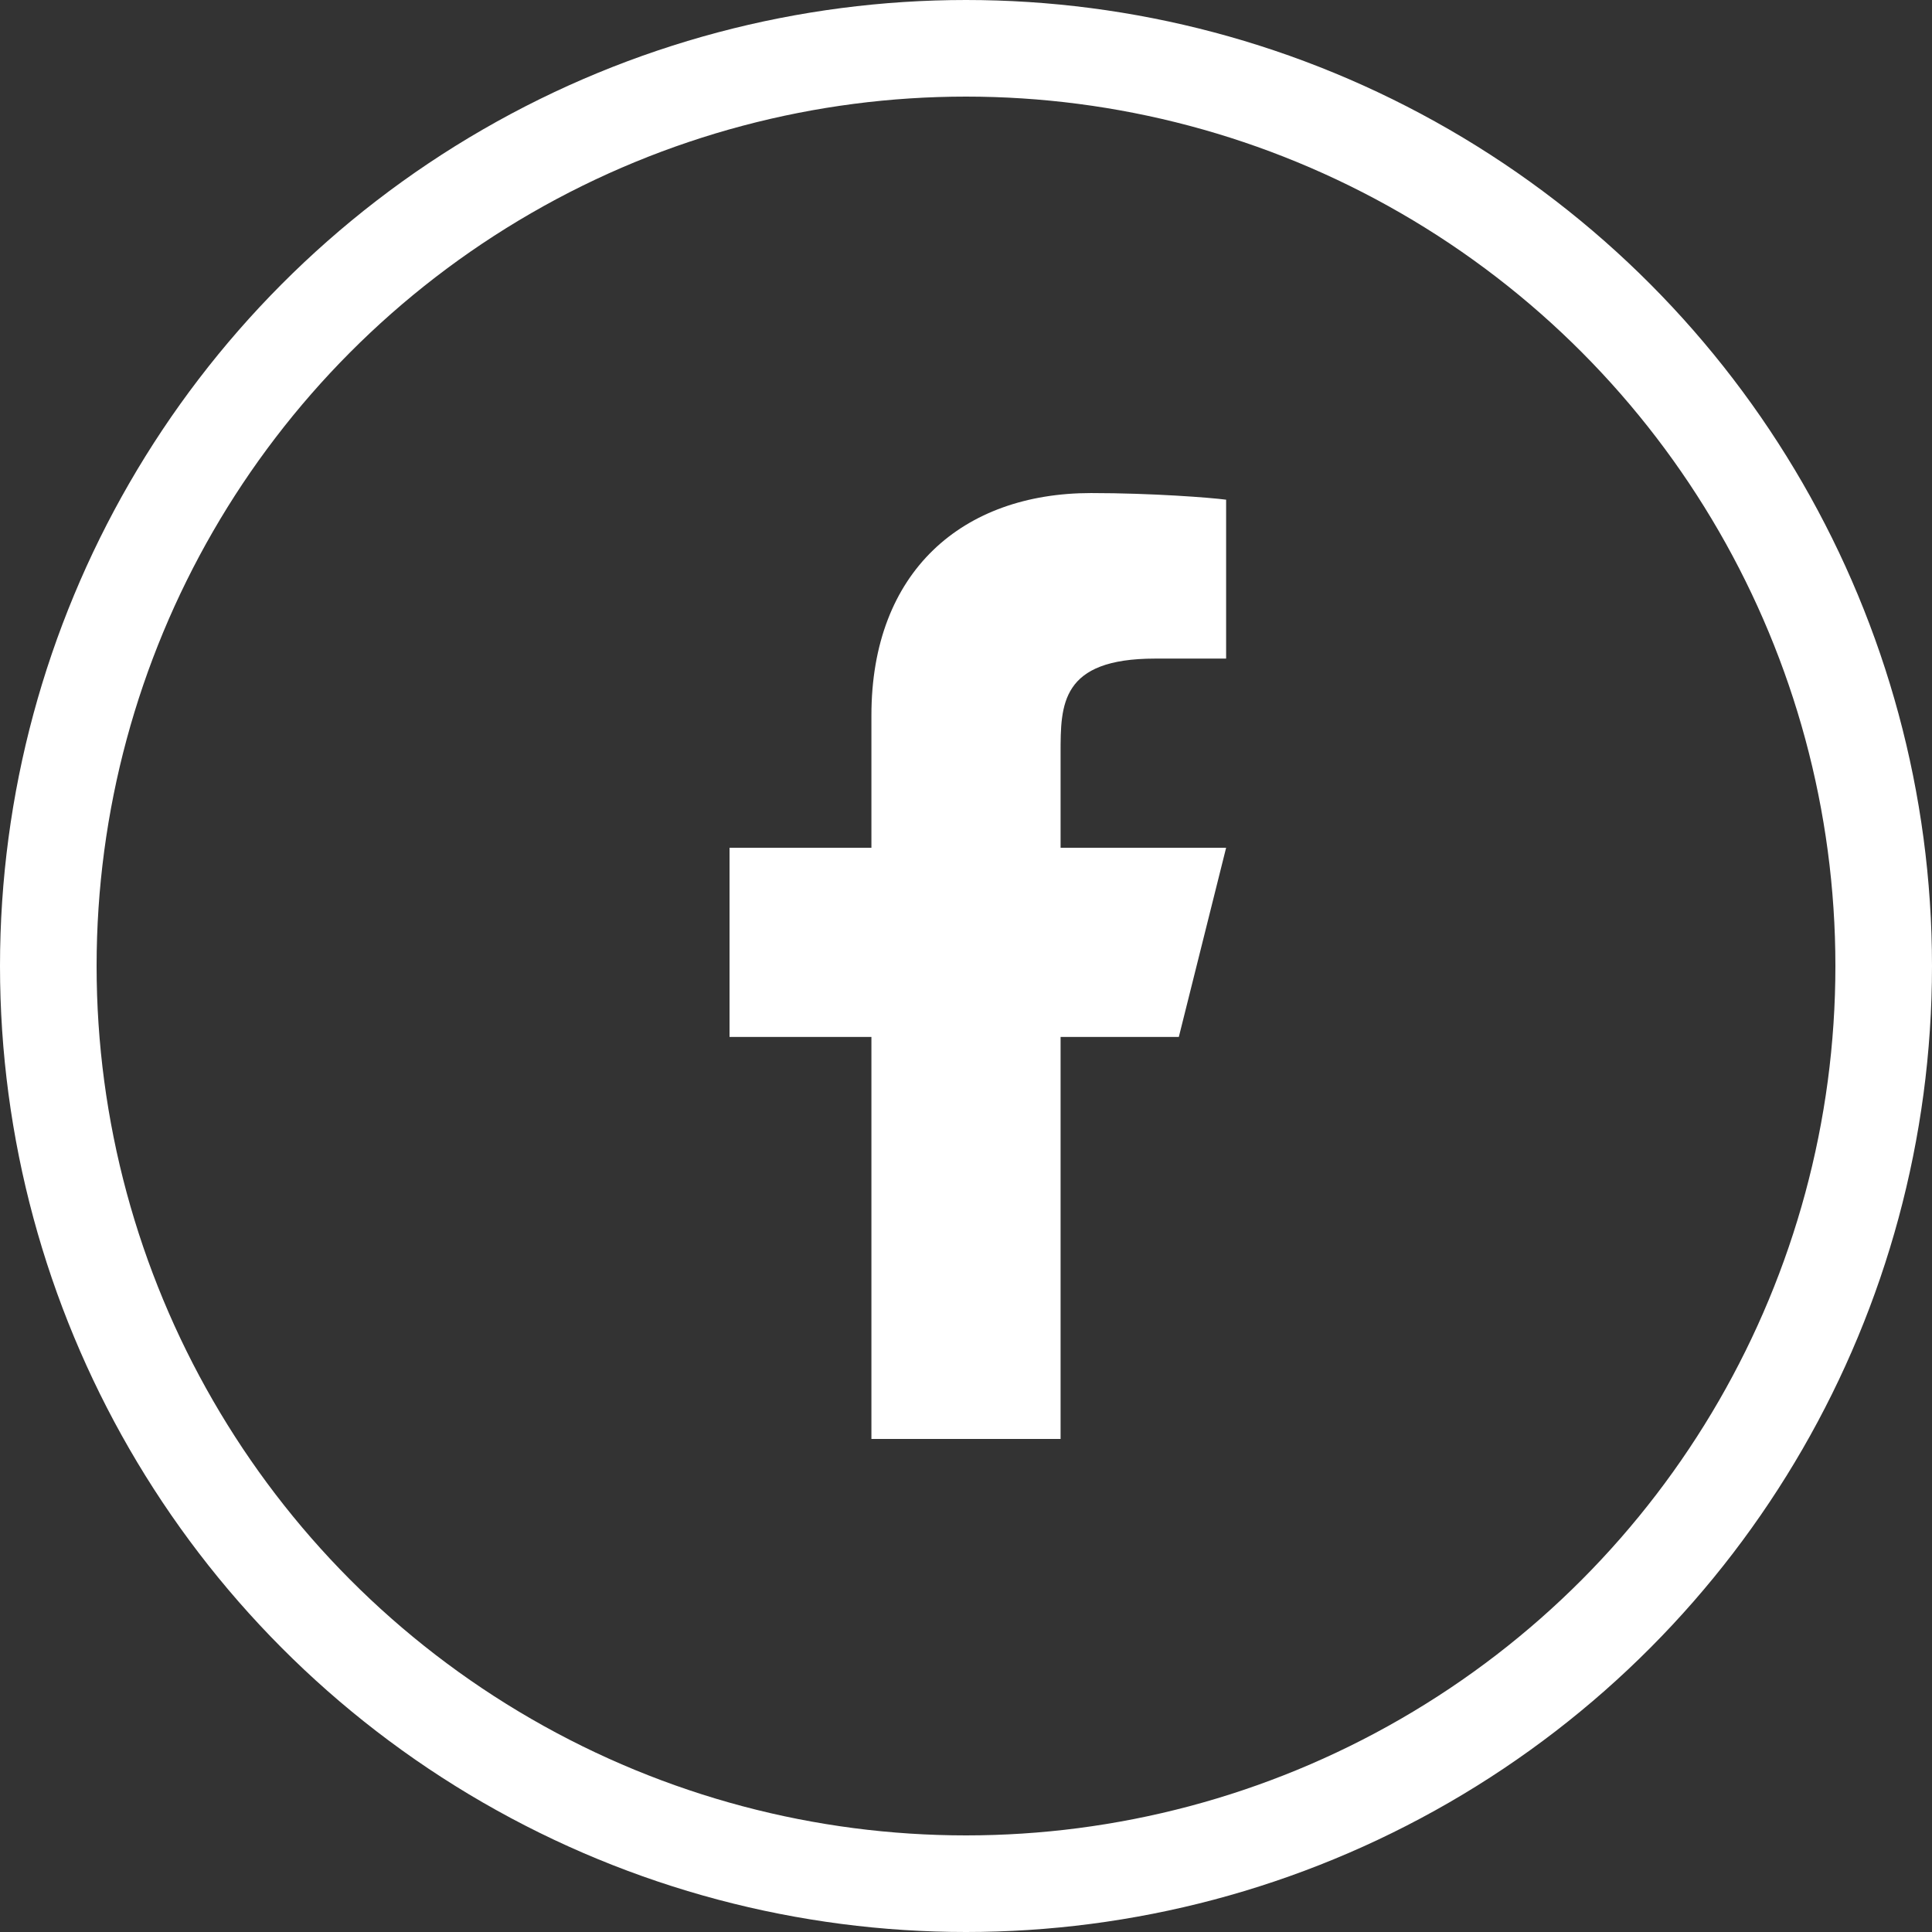 <svg width="160" height="160" viewBox="0 0 160 160" fill="none" xmlns="http://www.w3.org/2000/svg">
<rect x="0" y="0" width="160" height="160" fill="#333333" stroke="none"/>
<circle cx="80" cy="80" r="76" stroke="white" stroke-width="8"/>
<path d="M87.833 85.875H97.625L101.542 70.208H87.833V62.375C87.833 58.341 87.833 54.542 95.667 54.542H101.542V41.382C100.265 41.213 95.444 40.833 90.352 40.833C79.718 40.833 72.167 47.323 72.167 59.242V70.208H60.417V85.875H72.167V119.167H87.833V85.875Z" fill="white"/>
</svg>
